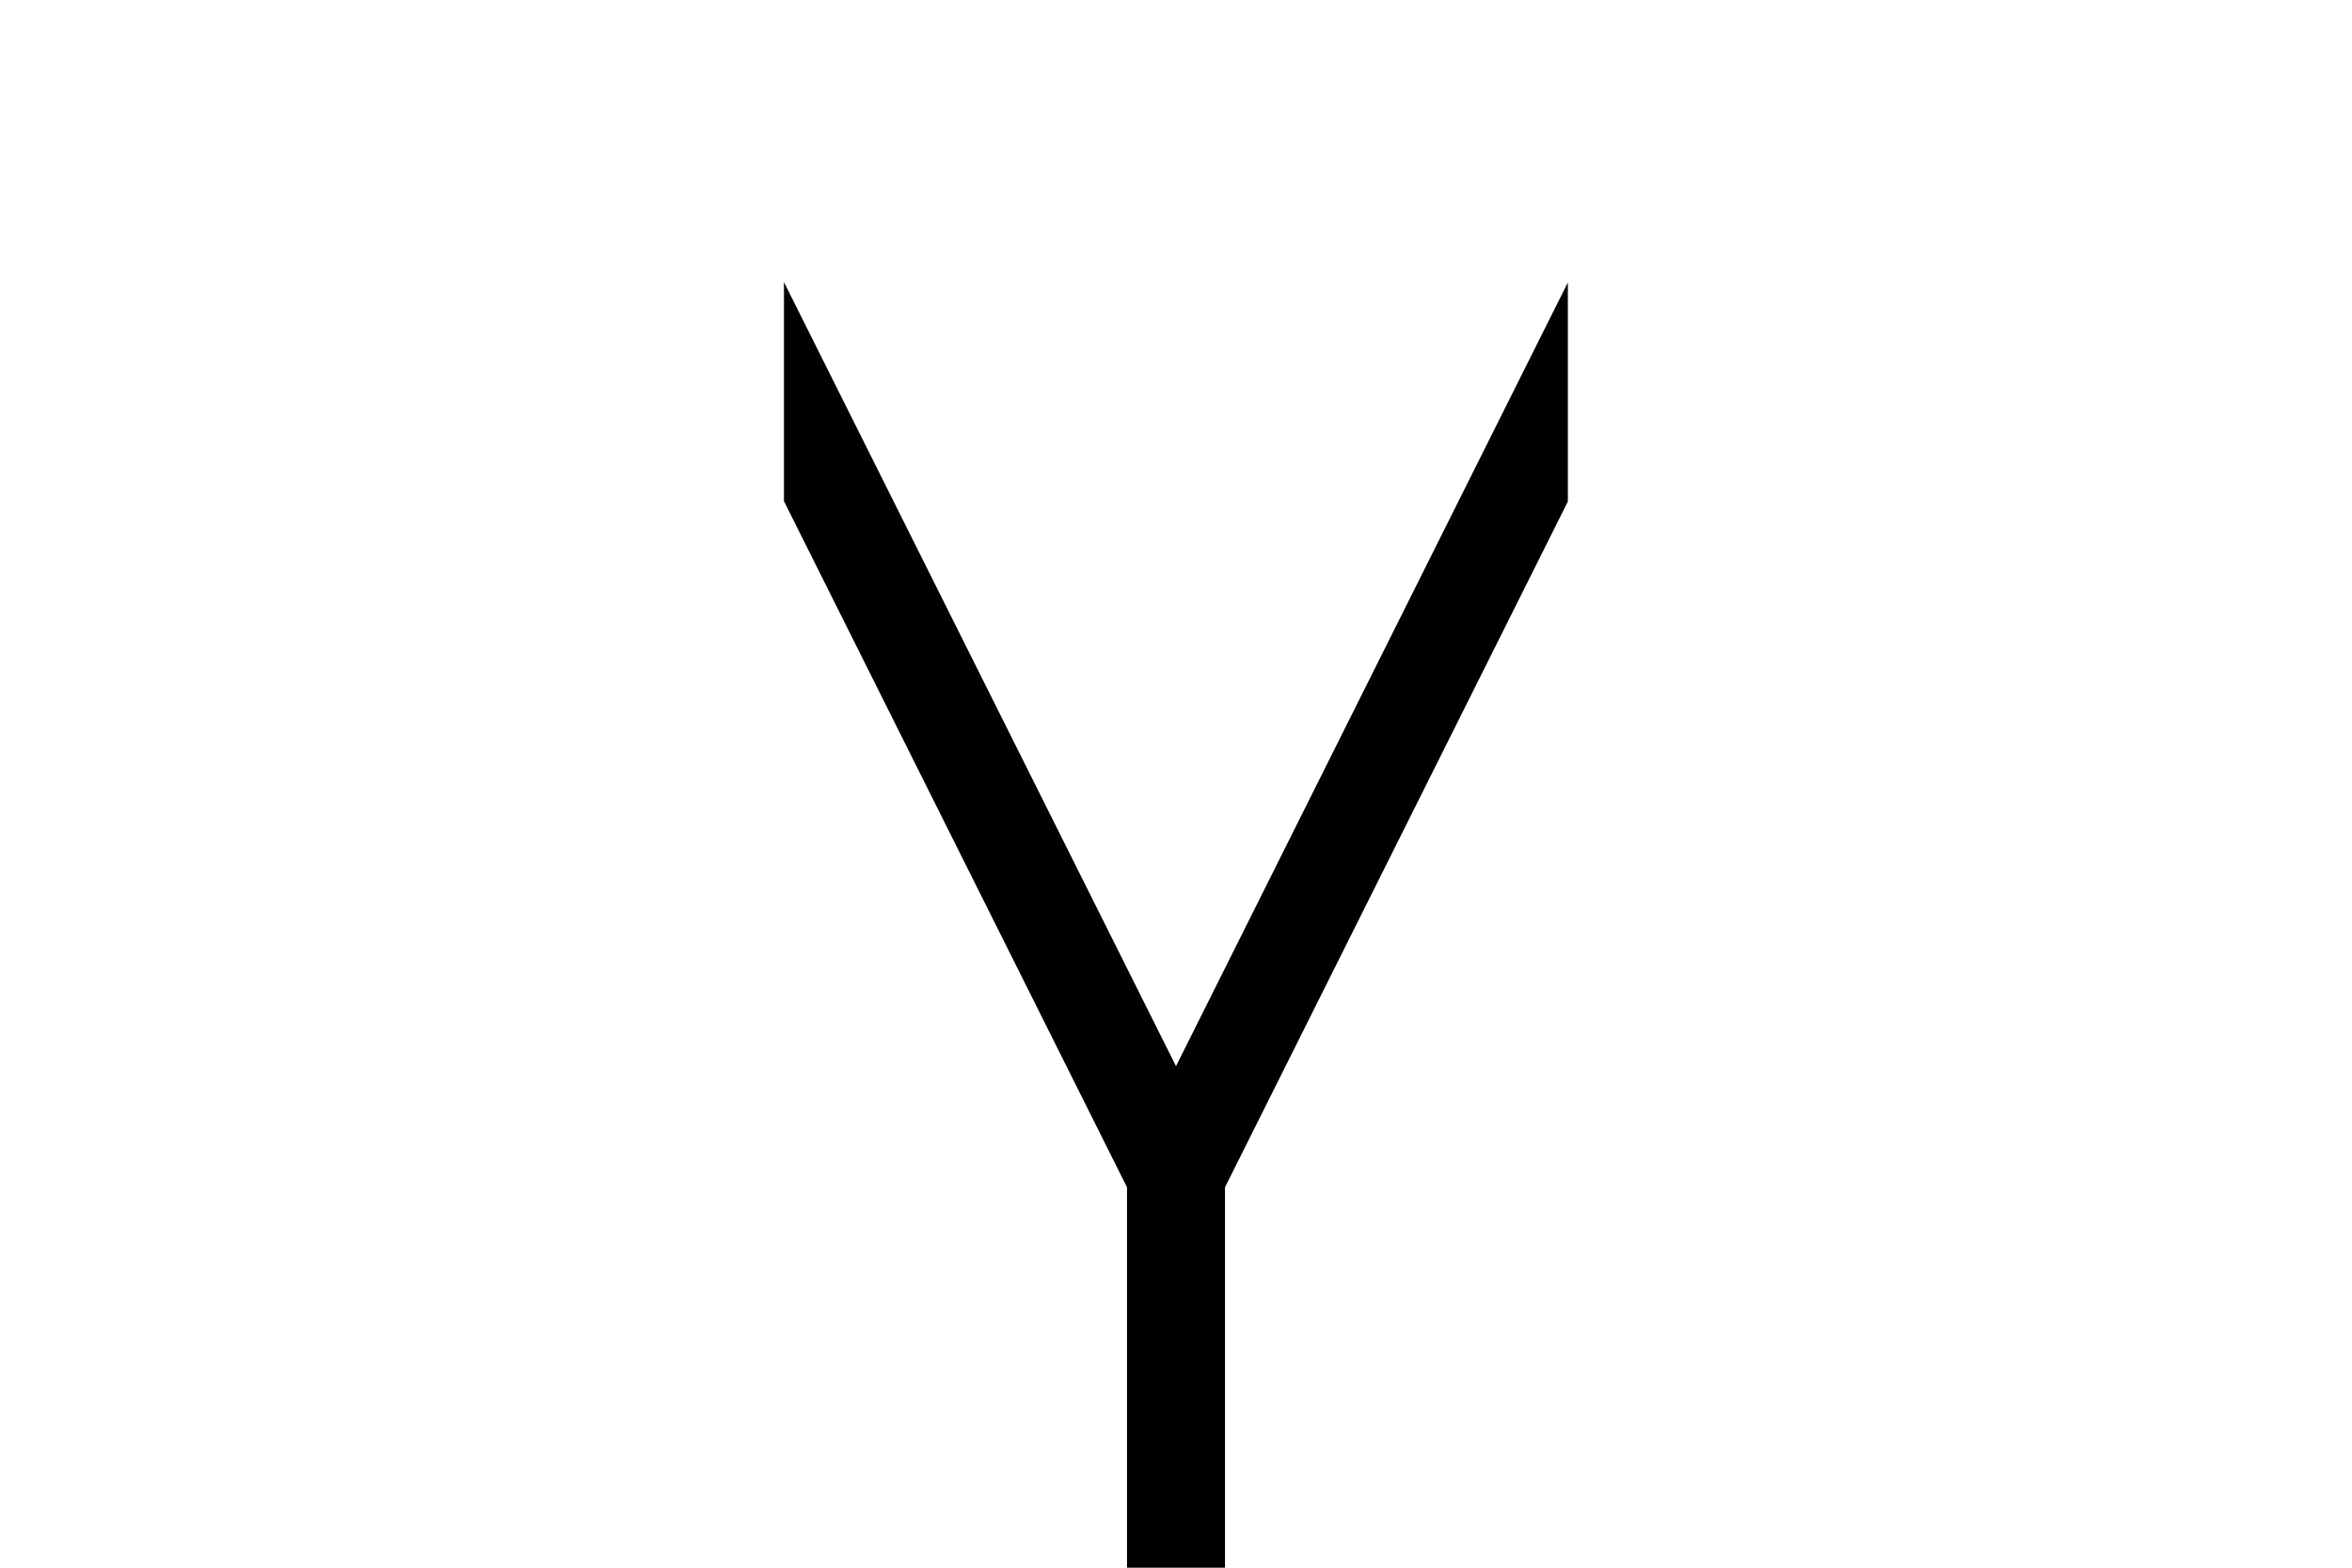 <?xml version="1.0" encoding="UTF-8" standalone="no"?>
<!-- Created with Inkscape (http://www.inkscape.org/) -->

<svg
   width="48"
   height="32"
   viewBox="0 0 12.7 8.467"
   version="1.1"
   id="svg1"
   xmlns="http://www.w3.org/2000/svg"
   xmlns:svg="http://www.w3.org/2000/svg">
  <defs
     id="defs1">
    <clipPath
       clipPathUnits="userSpaceOnUse"
       id="clipPath2">
      <rect
         style="fill:#000000;stroke-width:0.529;stroke-linejoin:round"
         id="rect3"
         width="4.233"
         height="8.467"
         x="4.233"
         y="0" />
    </clipPath>
    <clipPath
       clipPathUnits="userSpaceOnUse"
       id="clipPath3">
      <rect
         style="fill:#000000;stroke-width:0.529;stroke-linejoin:round"
         id="rect4"
         width="4.233"
         height="8.467"
         x="4.233"
         y="0" />
    </clipPath>
    <clipPath
       clipPathUnits="userSpaceOnUse"
       id="clipPath4">
      <rect
         style="fill:#000000;stroke-width:0.529;stroke-linejoin:round"
         id="rect5"
         width="4.233"
         height="8.467"
         x="4.233"
         y="0" />
    </clipPath>
  </defs>
  <path
     style="fill:none;stroke:#000000;stroke-width:0.529;stroke-linejoin:round"
     d="m 6.35,8.467 -10e-8,-2.117"
     id="path10"
     clip-path="url(#clipPath4)" />
  <path
     style="fill:none;stroke:#000000;stroke-width:0.529;stroke-linejoin:round"
     d="M 6.35,6.35 8.731,1.587"
     id="path11"
     clip-path="url(#clipPath3)" />
  <path
     style="fill:none;stroke:#000000;stroke-width:0.529;stroke-linejoin:round"
     d="M 3.969,1.587 6.35,6.35"
     id="path12"
     clip-path="url(#clipPath2)" />
</svg>
